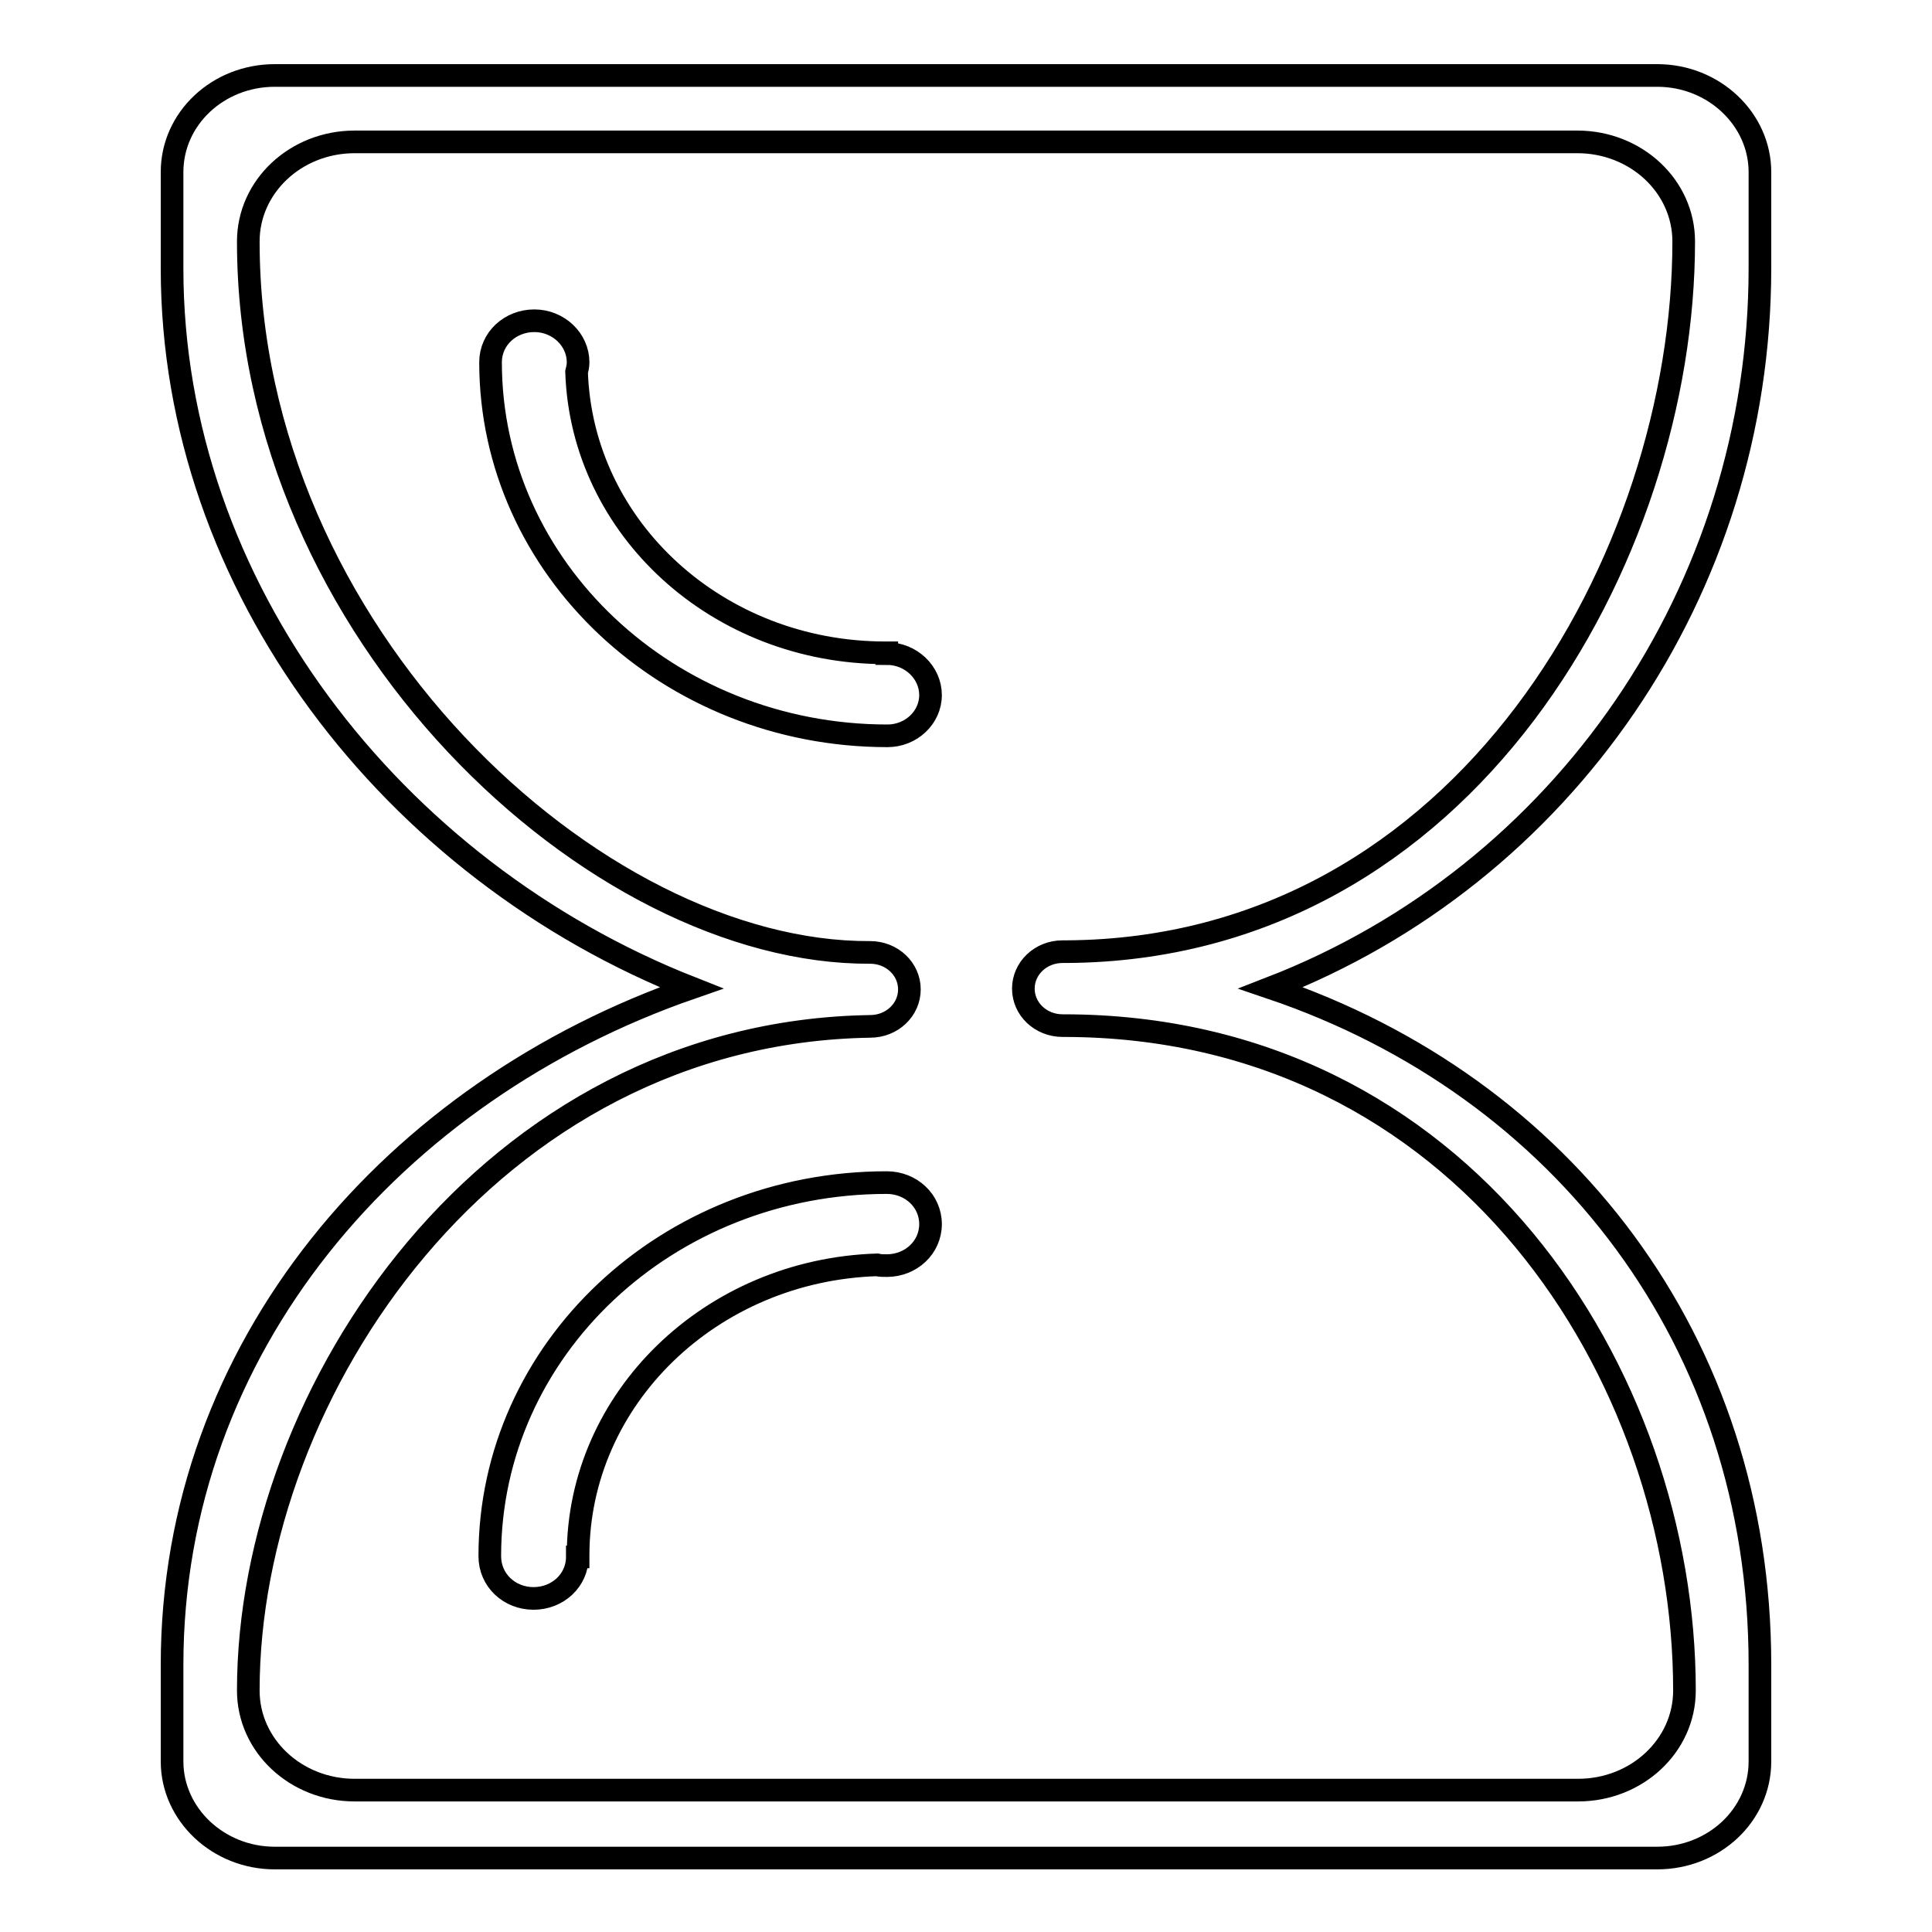 <?xml version="1.0" encoding="utf-8"?>
<!-- Svg Vector Icons : http://www.onlinewebfonts.com/icon -->
<!DOCTYPE svg PUBLIC "-//W3C//DTD SVG 1.1//EN" "http://www.w3.org/Graphics/SVG/1.1/DTD/svg11.dtd">
<svg version="1.1" xmlns="http://www.w3.org/2000/svg" xmlns:xlink="http://www.w3.org/1999/xlink" x="0px" y="0px" viewBox="0 0 256 256" enable-background="new 0 0 256 256" xml:space="preserve">
<g> <path stroke-width="3" fill-opacity="0" stroke="#000000"  d="M233.2,35.5V22.8c0-7-6.1-12.8-13.6-12.8H36.4c-7.5,0-13.6,5.7-13.6,12.8v12.8c0,42.1,29.2,79.7,68.8,95.3 c-39.5,13.7-68.8,47.6-68.8,89.7v12.8c0,7,6.1,12.8,13.6,12.8h183.2c7.5,0,13.6-5.7,13.6-12.8v-12.8c0-42.8-26.1-76.6-64.8-89.7 C207.1,115.9,233.2,78.3,233.2,35.5L233.2,35.5L233.2,35.5z M141.3,126.1c-0.2,0-0.3,0-0.5,0c-2.9,0-5.2,2.2-5.2,4.9 c0,2.7,2.3,4.9,5.2,4.9v0c0,0,0.1,0,0.1,0v0c53,0,82.3,46.3,82.3,88.1c0,7.3-6.3,13.2-14.1,13.2H47c-7.8,0-14.1-5.9-14.1-13.2 c0-39.6,32-87.2,82.4-88v0c2.9,0,5.2-2.2,5.2-4.9c0-2.7-2.3-4.9-5.2-4.9v0C78.9,126.4,32.9,83.9,32.9,32c0-7.3,6.3-13.2,14.1-13.2 H209c7.8,0,14.1,5.9,14.1,13.2C223.1,73.6,194.3,125.8,141.3,126.1L141.3,126.1L141.3,126.1z M123.3,92.1c0-3-2.6-5.5-5.8-5.5v-0.1 c-0.1,0-0.1,0-0.2,0c-22.2,0-40.2-16.5-40.9-37.2c0.1-0.4,0.2-0.8,0.2-1.3c0-3-2.6-5.5-5.8-5.5c-3.2,0-5.8,2.4-5.8,5.5 c0,27.3,23.6,49.5,52.6,49.5l0,0l0,0l0,0l0,0C120.7,97.5,123.3,95.1,123.3,92.1L123.3,92.1L123.3,92.1z M70.7,211.8 c3.2,0,5.8-2.4,5.8-5.5h0.1c0-0.1,0-0.1,0-0.2c0-20.8,17.6-37.8,39.6-38.5c0.4,0.1,0.9,0.1,1.3,0.1c3.2,0,5.8-2.4,5.8-5.5 s-2.6-5.5-5.8-5.5c-29.1,0-52.6,22.1-52.6,49.5l0,0l0,0l0,0l0,0C64.9,209.4,67.5,211.8,70.7,211.8L70.7,211.8L70.7,211.8z"/></g>
</svg>